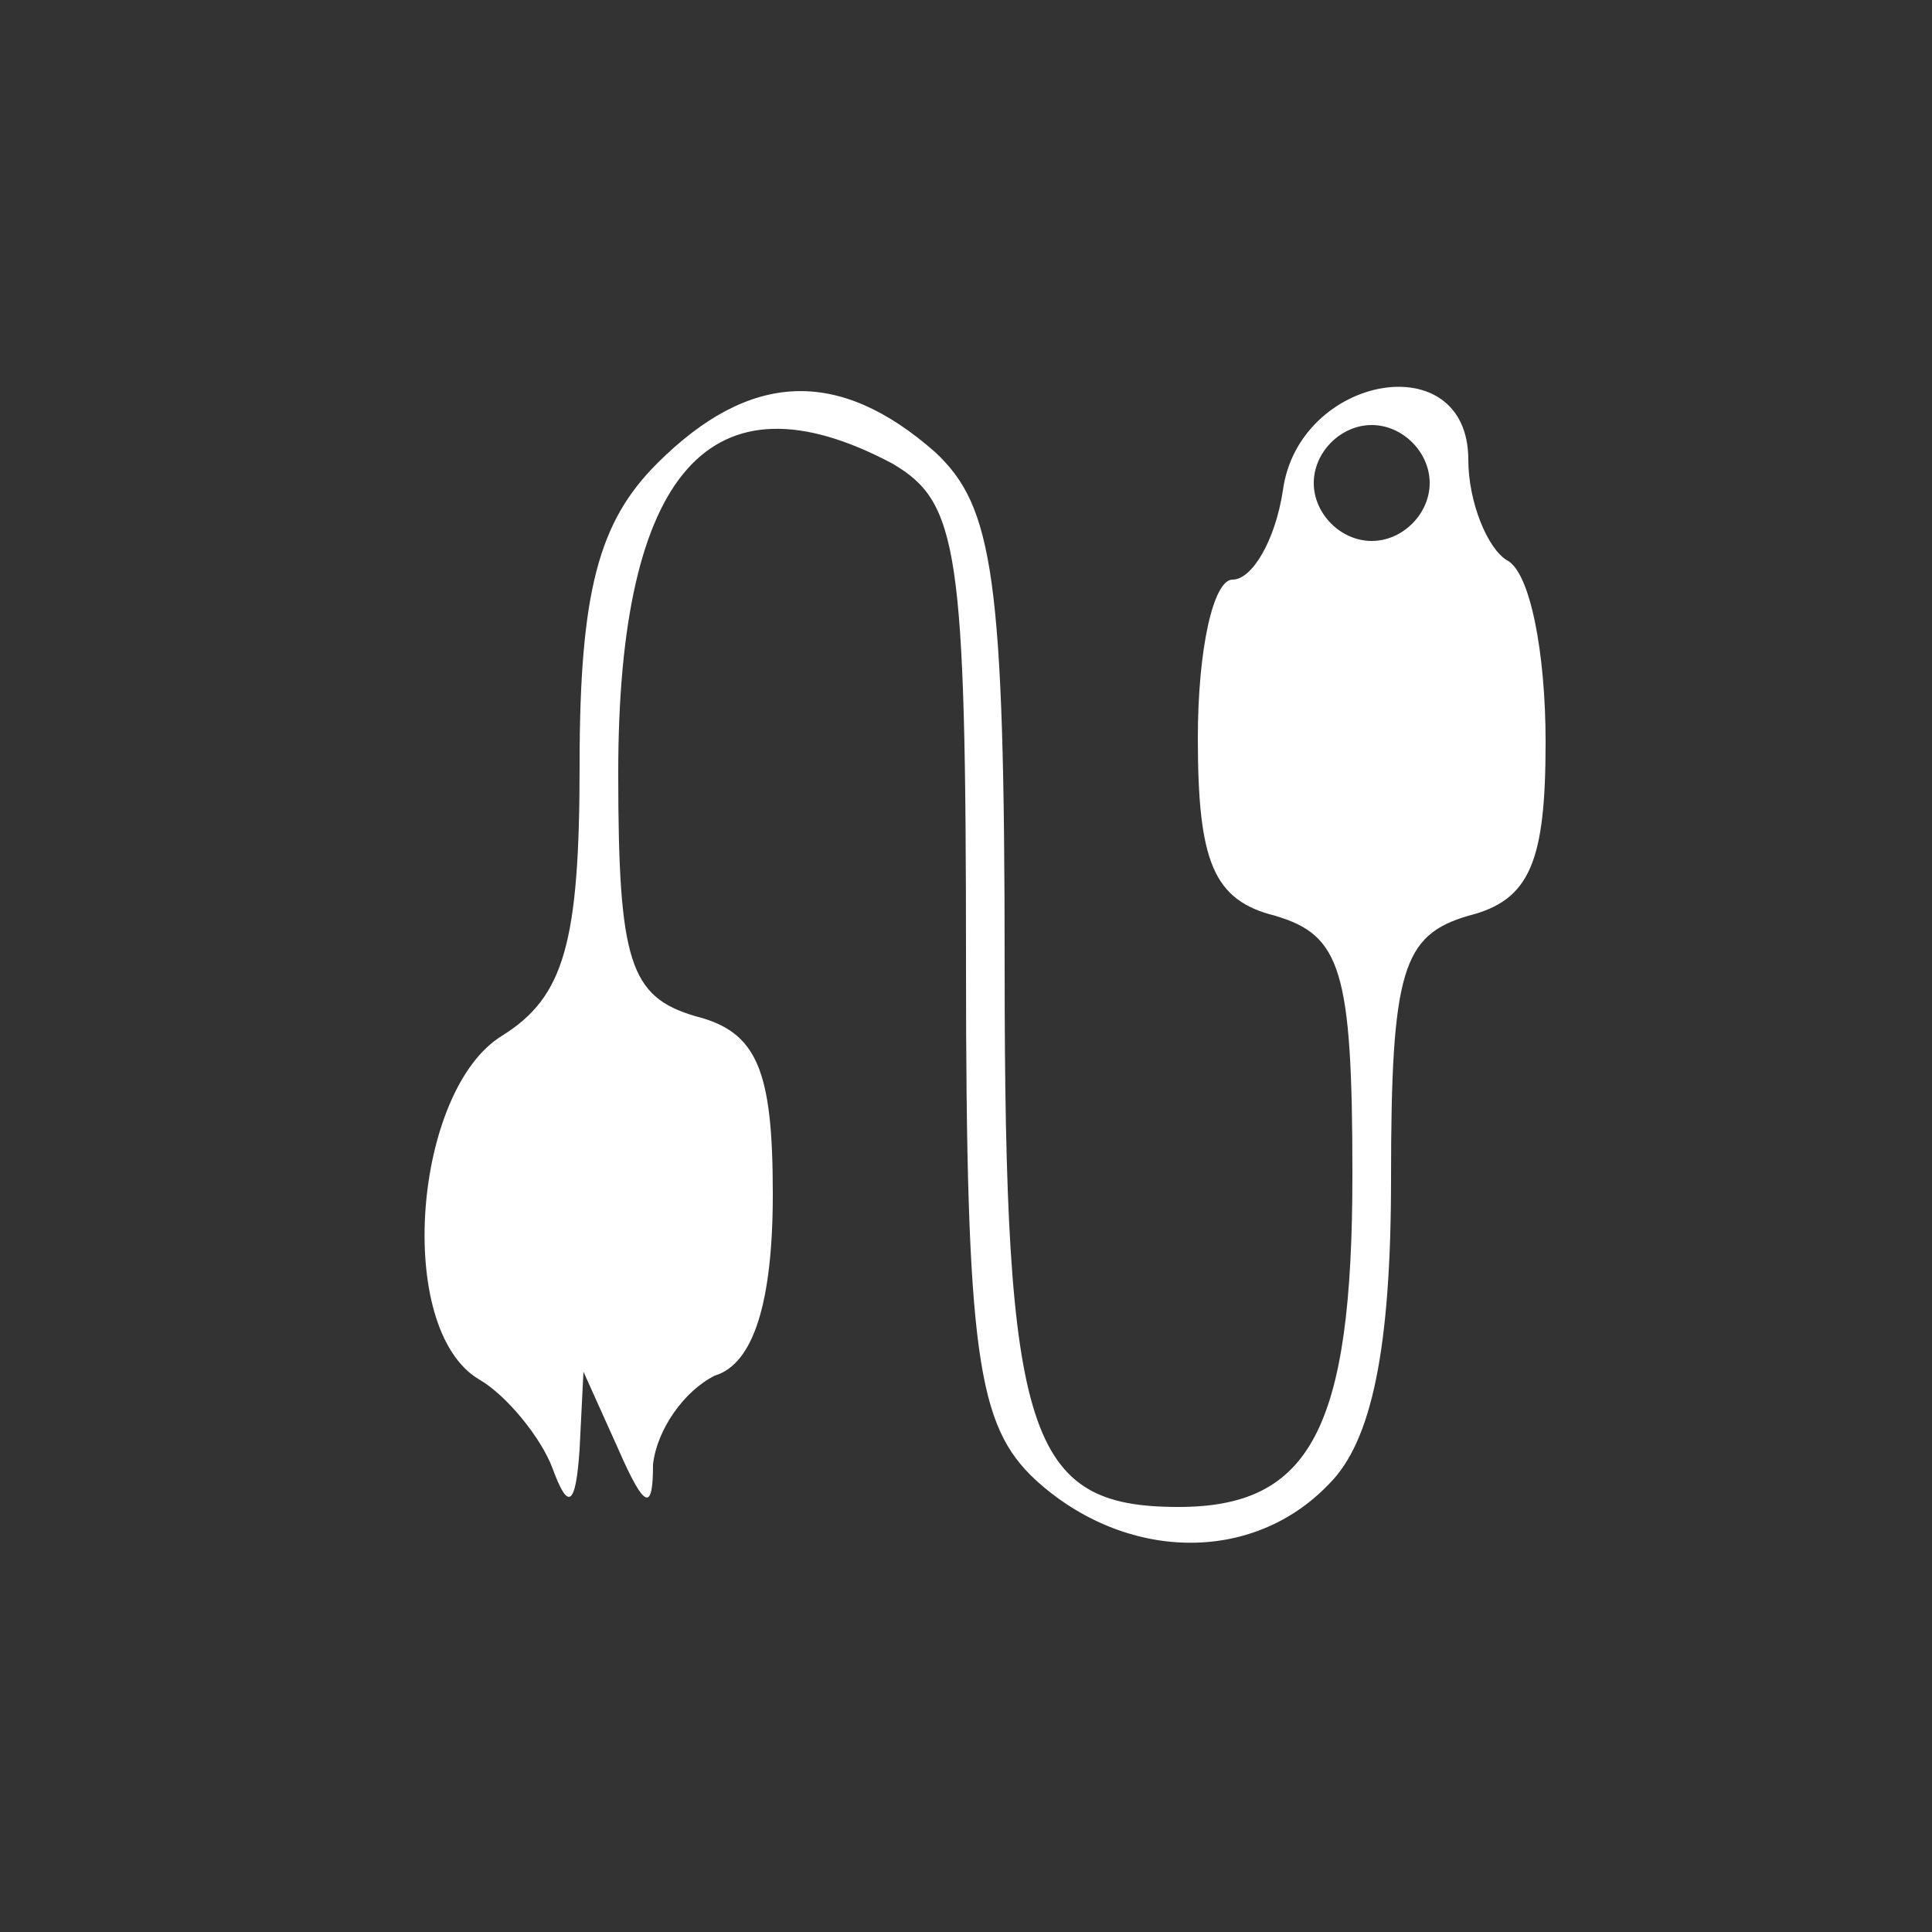 <?xml version="1.0" encoding="utf-8"?>
<!-- Generator: Adobe Illustrator 24.0.1, SVG Export Plug-In . SVG Version: 6.00 Build 0)  -->
<svg version="1.1" id="Layer_1" xmlns="http://www.w3.org/2000/svg" xmlns:xlink="http://www.w3.org/1999/xlink" x="0px" y="0px"
	 viewBox="0 0 50 50" style="enable-background:new 0 0 50 50;" xml:space="preserve">
<rect x="0" y="0" width="50" height="50" fill="#333333" stroke="none"/>
<style type="text/css">
	.st0{fill:#FFFFFF;}
</style>
<g transform="translate(0,50) scale(0.1,-0.1)">
	<path class="st0" d="M170,380c-15-15-20-33-20-78c0-46-4-60-20-70c-23-14-28-76-6-89c7-4,16-15,19-23c4-11,6-10,7,5l1,20l9-20
		c7-16,9-16,9-4c1,9,8,19,16,23c10,3,15,19,15,47c0,32-4,42-20,46c-17,5-20,14-20,63c0,78,24,105,71,80c17-10,19-22,19-129
		c0-102,3-120,18-134c23-21,56-22,76-1c11,11,16,35,16,79c0,54,3,63,20,68c16,4,20,14,20,45c0,23-4,44-10,47c-5,3-10,15-10,26
		c0,30-44,22-48-8c-2-13-8-23-13-23s-9-18-9-41c0-32,4-42,20-46c17-5,20-14,20-67c0-66-11-86-45-86c-39,0-45,18-45,140
		c0,101-3,119-18,133C217,405,194,404,170,380z M370,375c0-8-7-15-15-15s-15,7-15,15s7,15,15,15S370,383,370,375z"/>
</g>
</svg>
